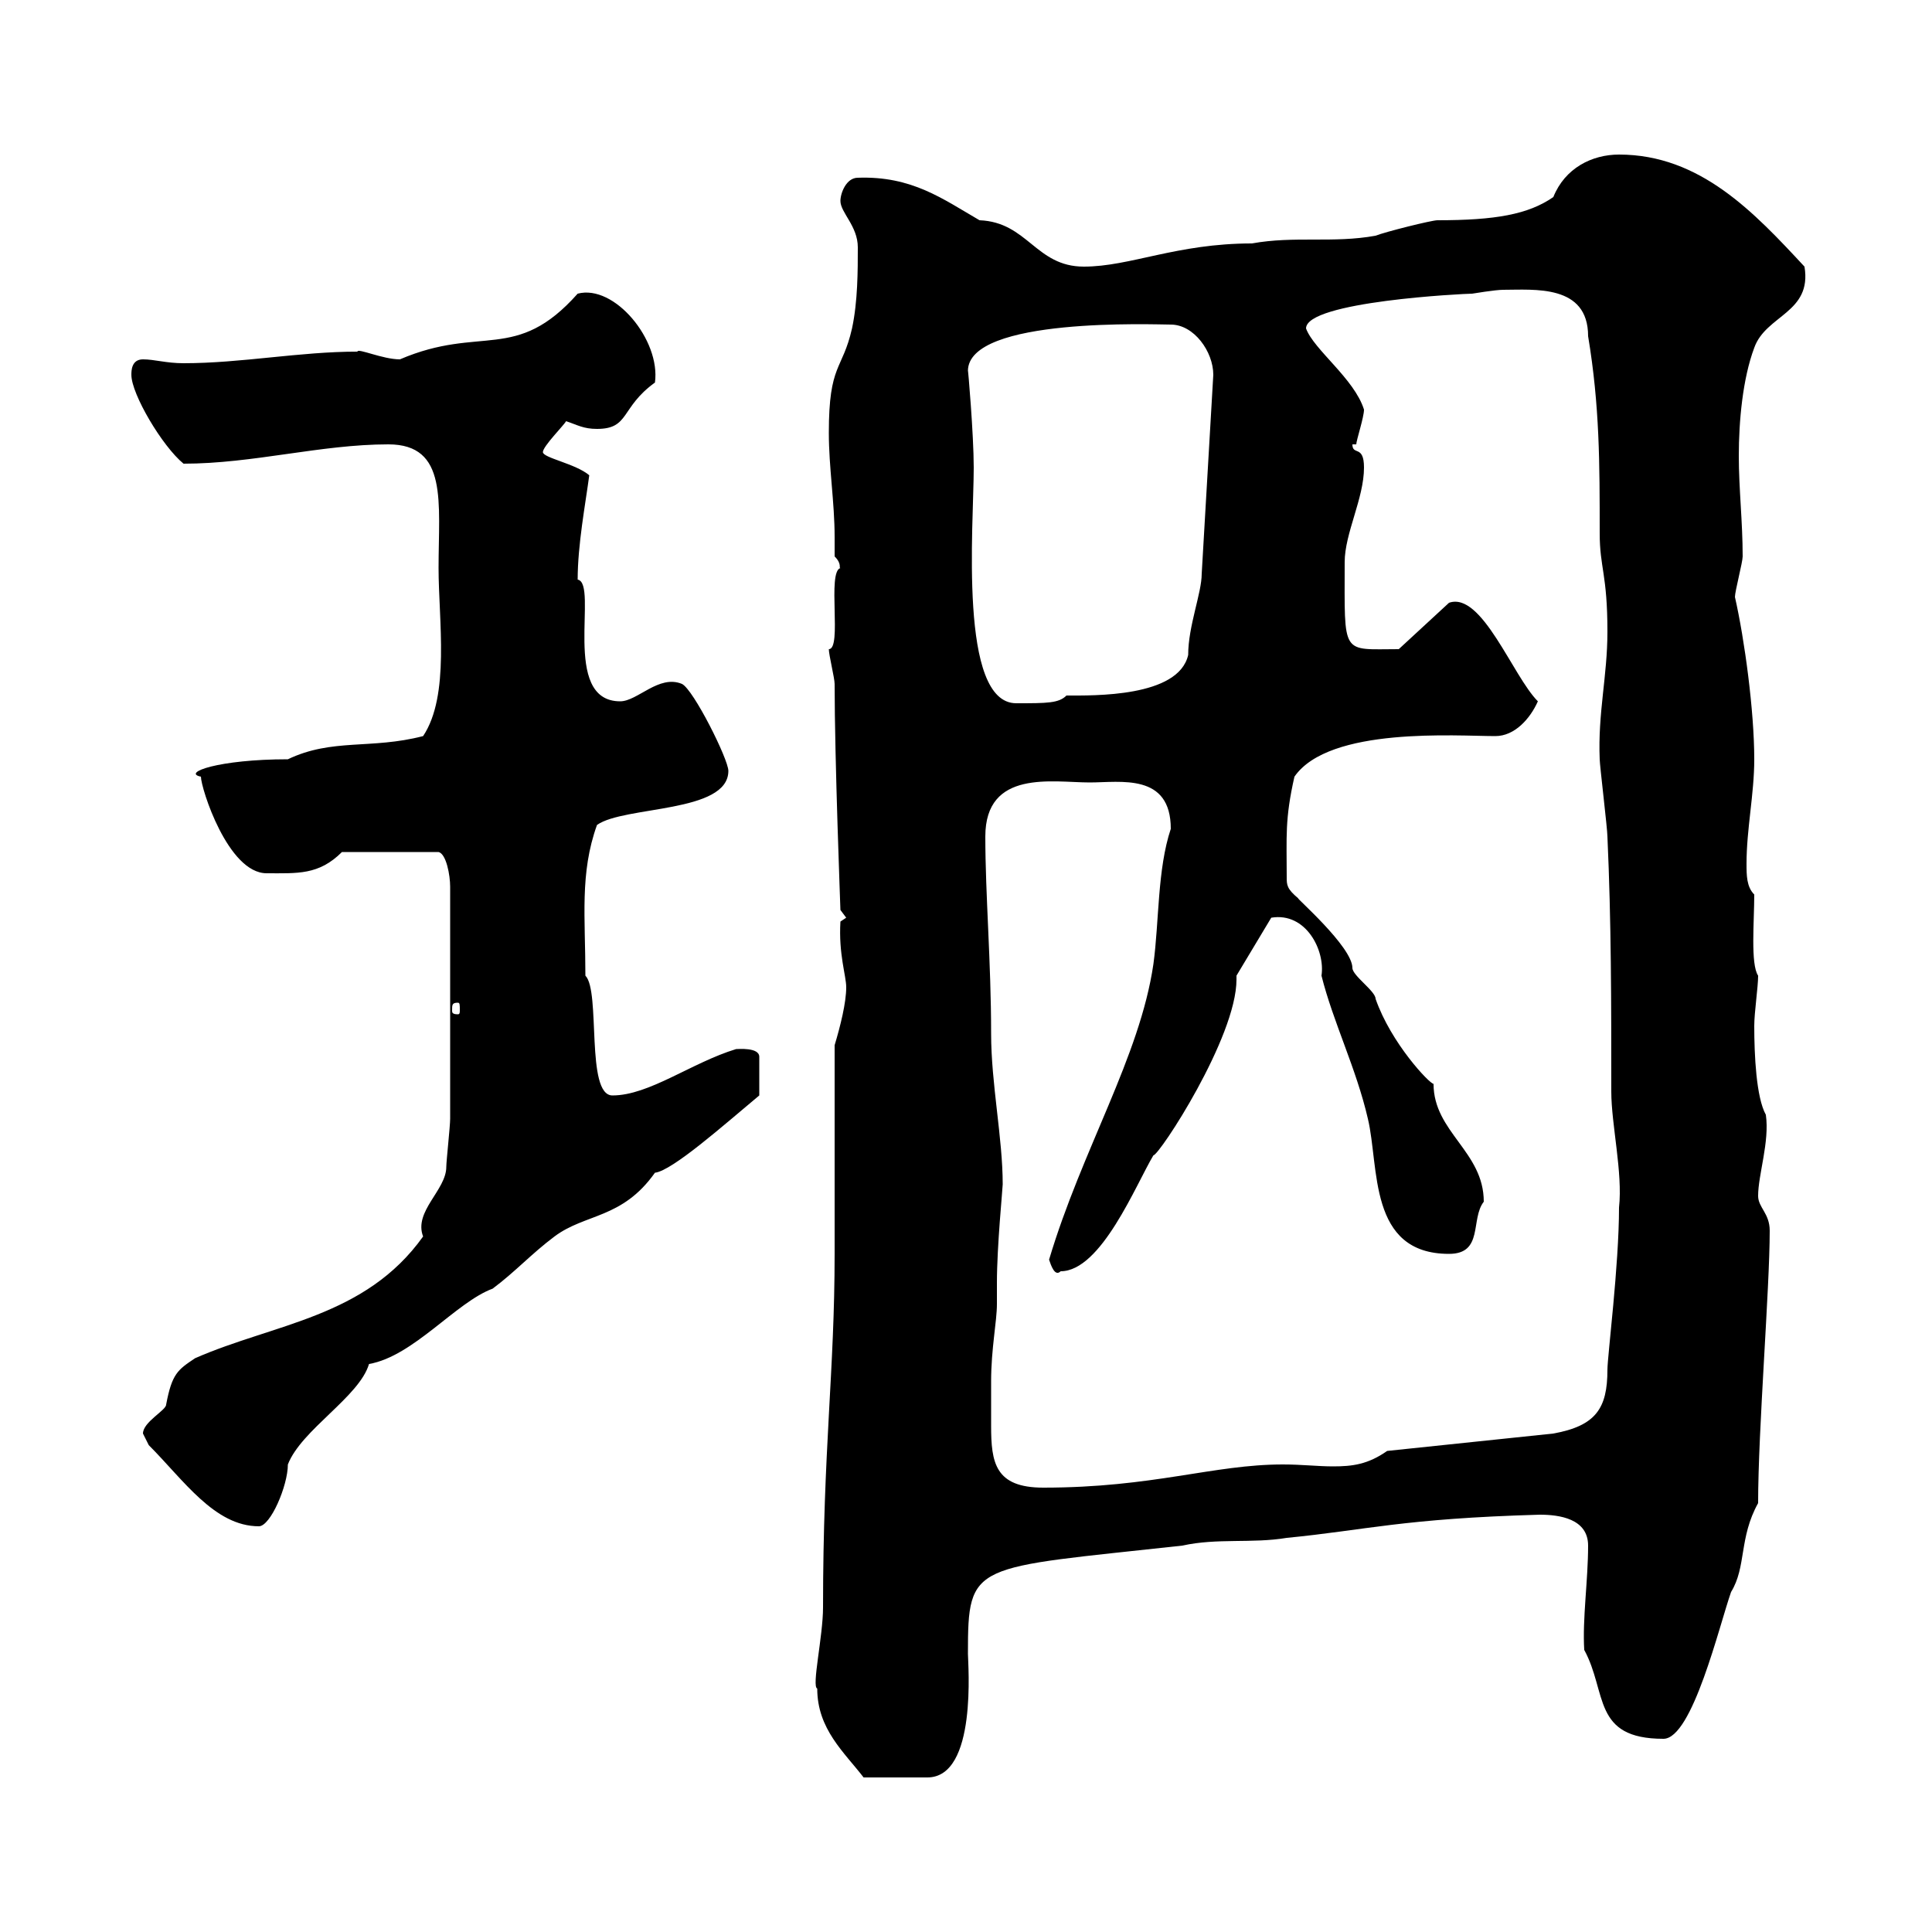 <svg xmlns="http://www.w3.org/2000/svg" xmlns:xlink="http://www.w3.org/1999/xlink" width="300" height="300"><path d="M126.90 262.20C126.90 268.50 131.10 272.10 134.10 276L144 276C151.80 276 150.30 258.30 150.30 256.80C150.30 242.40 150.90 243.60 183.60 240C189 238.80 194.40 239.70 199.80 238.80C212.10 237.60 217.80 235.80 239.10 235.20C242.10 235.20 246.60 235.80 246.60 240C246.60 245.40 245.70 251.40 246 256.20C249.60 262.80 247.20 270 258.30 270C262.80 270 267 252.30 268.80 247.20C271.20 243.30 270 238.80 273 233.40C273 222 274.80 200.10 274.80 191.10C274.80 188.40 273 187.50 273 185.70C273 182.40 274.80 177.30 274.20 173.10C272.70 170.40 272.40 163.80 272.40 159.30C272.40 157.20 273 153.30 273 151.50C271.80 149.70 272.40 143.10 272.40 138.90C271.20 137.70 271.20 135.90 271.20 134.10C271.20 128.70 272.40 123.30 272.40 117.90C272.40 110.40 270.90 99.30 269.40 92.70C269.40 91.80 270.60 87.30 270.60 86.40C270.60 81 270 75.90 270 70.80C270 65.40 270.60 58.80 272.40 54C274.20 48.90 281.40 48.60 280.20 41.40C272.40 33 264 24 251.40 24C247.20 24 243 26.10 241.20 30.60C237.30 33.30 232.20 34.20 223.20 34.20C222.30 34.20 215.10 36 213.60 36.60C207 37.80 201 36.60 194.40 37.80C182.70 37.80 175.50 41.40 168.30 41.40C160.80 41.40 159.60 34.50 152.10 34.20C146.40 30.90 141.60 27.30 133.20 27.60C131.40 27.60 130.50 30 130.50 31.20C130.50 33 133.20 35.10 133.20 38.40C133.20 42 133.20 46.80 132.30 51C130.80 57.60 128.70 56.40 128.70 67.20C128.70 72.60 129.60 78 129.60 83.40C129.60 84.60 129.60 85.20 129.60 86.40C130.80 87.60 130.20 88.20 130.50 88.20C128.40 88.80 130.80 100.80 128.70 100.80C128.70 101.70 129.60 105.30 129.60 106.20C129.60 117.90 130.50 141 130.50 141.30C130.50 141.30 131.40 142.50 131.40 142.50L130.50 143.10C130.20 148.20 131.40 151.50 131.40 153.30C131.40 155.70 130.50 159.30 129.60 162.30C129.60 166.50 129.60 190.20 129.60 194.70C129.60 213 127.80 225 127.80 249.60C127.80 254.10 126 261.90 126.90 262.20ZM23.10 224.40C28.50 229.80 33.30 237 40.20 237C42 237 44.70 230.70 44.70 227.40C46.80 222 55.80 216.90 57.30 211.80C64.20 210.60 70.80 202.20 76.50 200.10C80.10 197.40 82.50 194.70 86.10 192C90.90 188.40 96.60 189.30 101.70 182.10C104.40 181.80 112.50 174.60 117.90 170.10C117.90 169.20 117.90 168 117.90 164.10C117.90 162.60 114.60 162.90 114.30 162.90C107.40 165 100.80 170.10 95.10 170.10C90.90 170.10 93.30 153.90 90.90 151.50C90.90 142.50 90 135.60 92.70 128.10C96.90 125.10 113.10 126.30 113.10 119.70C113.10 117.90 107.70 107.10 105.90 106.20C102.30 104.70 99 108.90 96.30 108.90C87 108.90 93 90.60 89.70 90C89.70 84.60 90.90 78.30 91.50 73.80C89.40 72 84.30 71.10 84.30 70.20C84.30 69.30 87.60 66 87.90 65.40C89.70 66 90.60 66.60 92.70 66.60C97.80 66.60 96.30 63.30 101.70 59.40C102.60 52.80 95.40 44.10 89.70 45.60C80.10 56.40 74.70 50.40 62.10 55.80C59.40 55.80 55.50 54 55.50 54.60C46.50 54.60 37.50 56.40 28.50 56.40C25.80 56.40 24 55.80 22.20 55.80C20.40 55.80 20.40 57.60 20.40 58.20C20.40 61.20 25.20 69.30 28.50 72C39.30 72 49.80 69 60.30 69C69.60 69 68.10 78 68.10 88.20C68.10 96.30 69.90 108 65.70 114.30C57.60 116.40 51.60 114.60 44.70 117.90C33.90 117.90 28.20 120 31.20 120.60C31.20 122.40 35.40 135.60 41.40 135.60C46.20 135.60 49.50 135.90 53.10 132.30L68.10 132.30C69.30 132.60 69.90 135.90 69.90 137.70L69.90 173.70C69.90 174.90 69.30 180.30 69.30 181.20C69.30 184.80 64.20 188.10 65.70 192C56.70 204.60 42.60 205.50 30.30 210.90C27.60 212.70 26.70 213.30 25.80 218.10C25.80 219 22.20 220.80 22.20 222.60C22.20 222.60 23.10 224.40 23.10 224.40ZM153.90 214.50C153.90 209.40 154.80 205.20 154.80 202.50C154.80 201.60 154.80 200.10 154.80 199.20C154.80 193.50 155.70 184.50 155.70 183.90C155.70 176.70 153.90 168.30 153.90 160.50C153.90 149.40 153 138.90 153 129.90C153 119.40 163.50 121.50 169.20 121.50C174 121.50 181.80 120 181.80 128.70C179.70 135 180 143.10 179.10 149.70C177 164.10 168 178.50 162.90 195.60C163.20 196.50 163.80 198.30 164.70 197.40C171 197.40 176.40 183.90 179.10 179.40C180 179.40 192 161.10 192 152.10C192 151.80 192 151.80 192 151.50L197.40 142.50C202.80 141.60 205.80 147.60 205.20 151.50C207 158.70 210.60 165.90 212.40 173.70C214.20 181.20 212.40 194.70 225 194.70C230.40 194.70 228.30 189.30 230.40 186.60C230.40 178.80 222.60 175.80 222.60 168.30C222 168.30 216 162 213.60 155.10C213.60 153.90 210 151.50 210 150.30C210 147 201 139.20 201.60 139.50C199.80 138 199.80 137.40 199.80 136.20C199.80 129.90 199.50 127.20 201 120.60C206.40 112.80 226.20 114.30 232.20 114.30C235.20 114.30 237.60 111.60 238.80 108.90C234.90 105 230.10 91.80 225 93.60L217.20 100.80C208.20 100.80 208.80 102 208.80 87.30C208.80 82.80 211.80 77.40 211.80 72.60C211.80 69 210 70.80 210 69L210.60 69C210.60 68.40 211.80 64.80 211.80 63.60C210.30 58.80 204 54.30 202.80 51C202.80 46.80 227.40 45.60 228.60 45.60C228.60 45.60 232.20 45 233.40 45C238.20 45 246.60 44.10 246.60 52.20C248.40 63 248.40 72 248.40 82.80C248.40 88.20 249.60 89.10 249.60 98.10C249.60 105 248.10 110.70 248.40 117.90C248.40 118.80 249.60 128.70 249.60 129.90C250.20 143.10 250.20 155.70 250.20 169.50C250.20 174.60 252 182.10 251.40 187.50C251.40 196.50 249.60 210.60 249.60 212.70C249.60 218.70 247.80 221.40 241.20 222.60L215.40 225.30C212.40 227.40 210 227.70 207 227.70C204.60 227.70 202.20 227.40 199.20 227.40C188.40 227.40 179.10 231 162 231C154.50 231 153.90 227.10 153.90 221.40C153.90 219 153.90 216.90 153.90 214.50ZM71.10 155.70C71.40 155.70 71.40 156 71.40 156.90C71.40 157.20 71.40 157.50 71.10 157.50C70.20 157.50 70.20 157.20 70.20 156.90C70.20 156 70.20 155.70 71.10 155.70ZM150.30 57.60C150.30 49.20 179.40 50.40 181.80 50.40C185.40 50.40 188.40 54.60 188.40 58.20L186.60 89.10C186.60 92.10 184.50 97.20 184.50 101.70C183 108.30 169.80 108 165.60 108C164.40 109.20 162.60 109.20 157.80 109.20C148.80 109.20 151.20 81.60 151.20 72.60C151.20 67.50 150.30 57 150.30 57.60Z"/></svg>